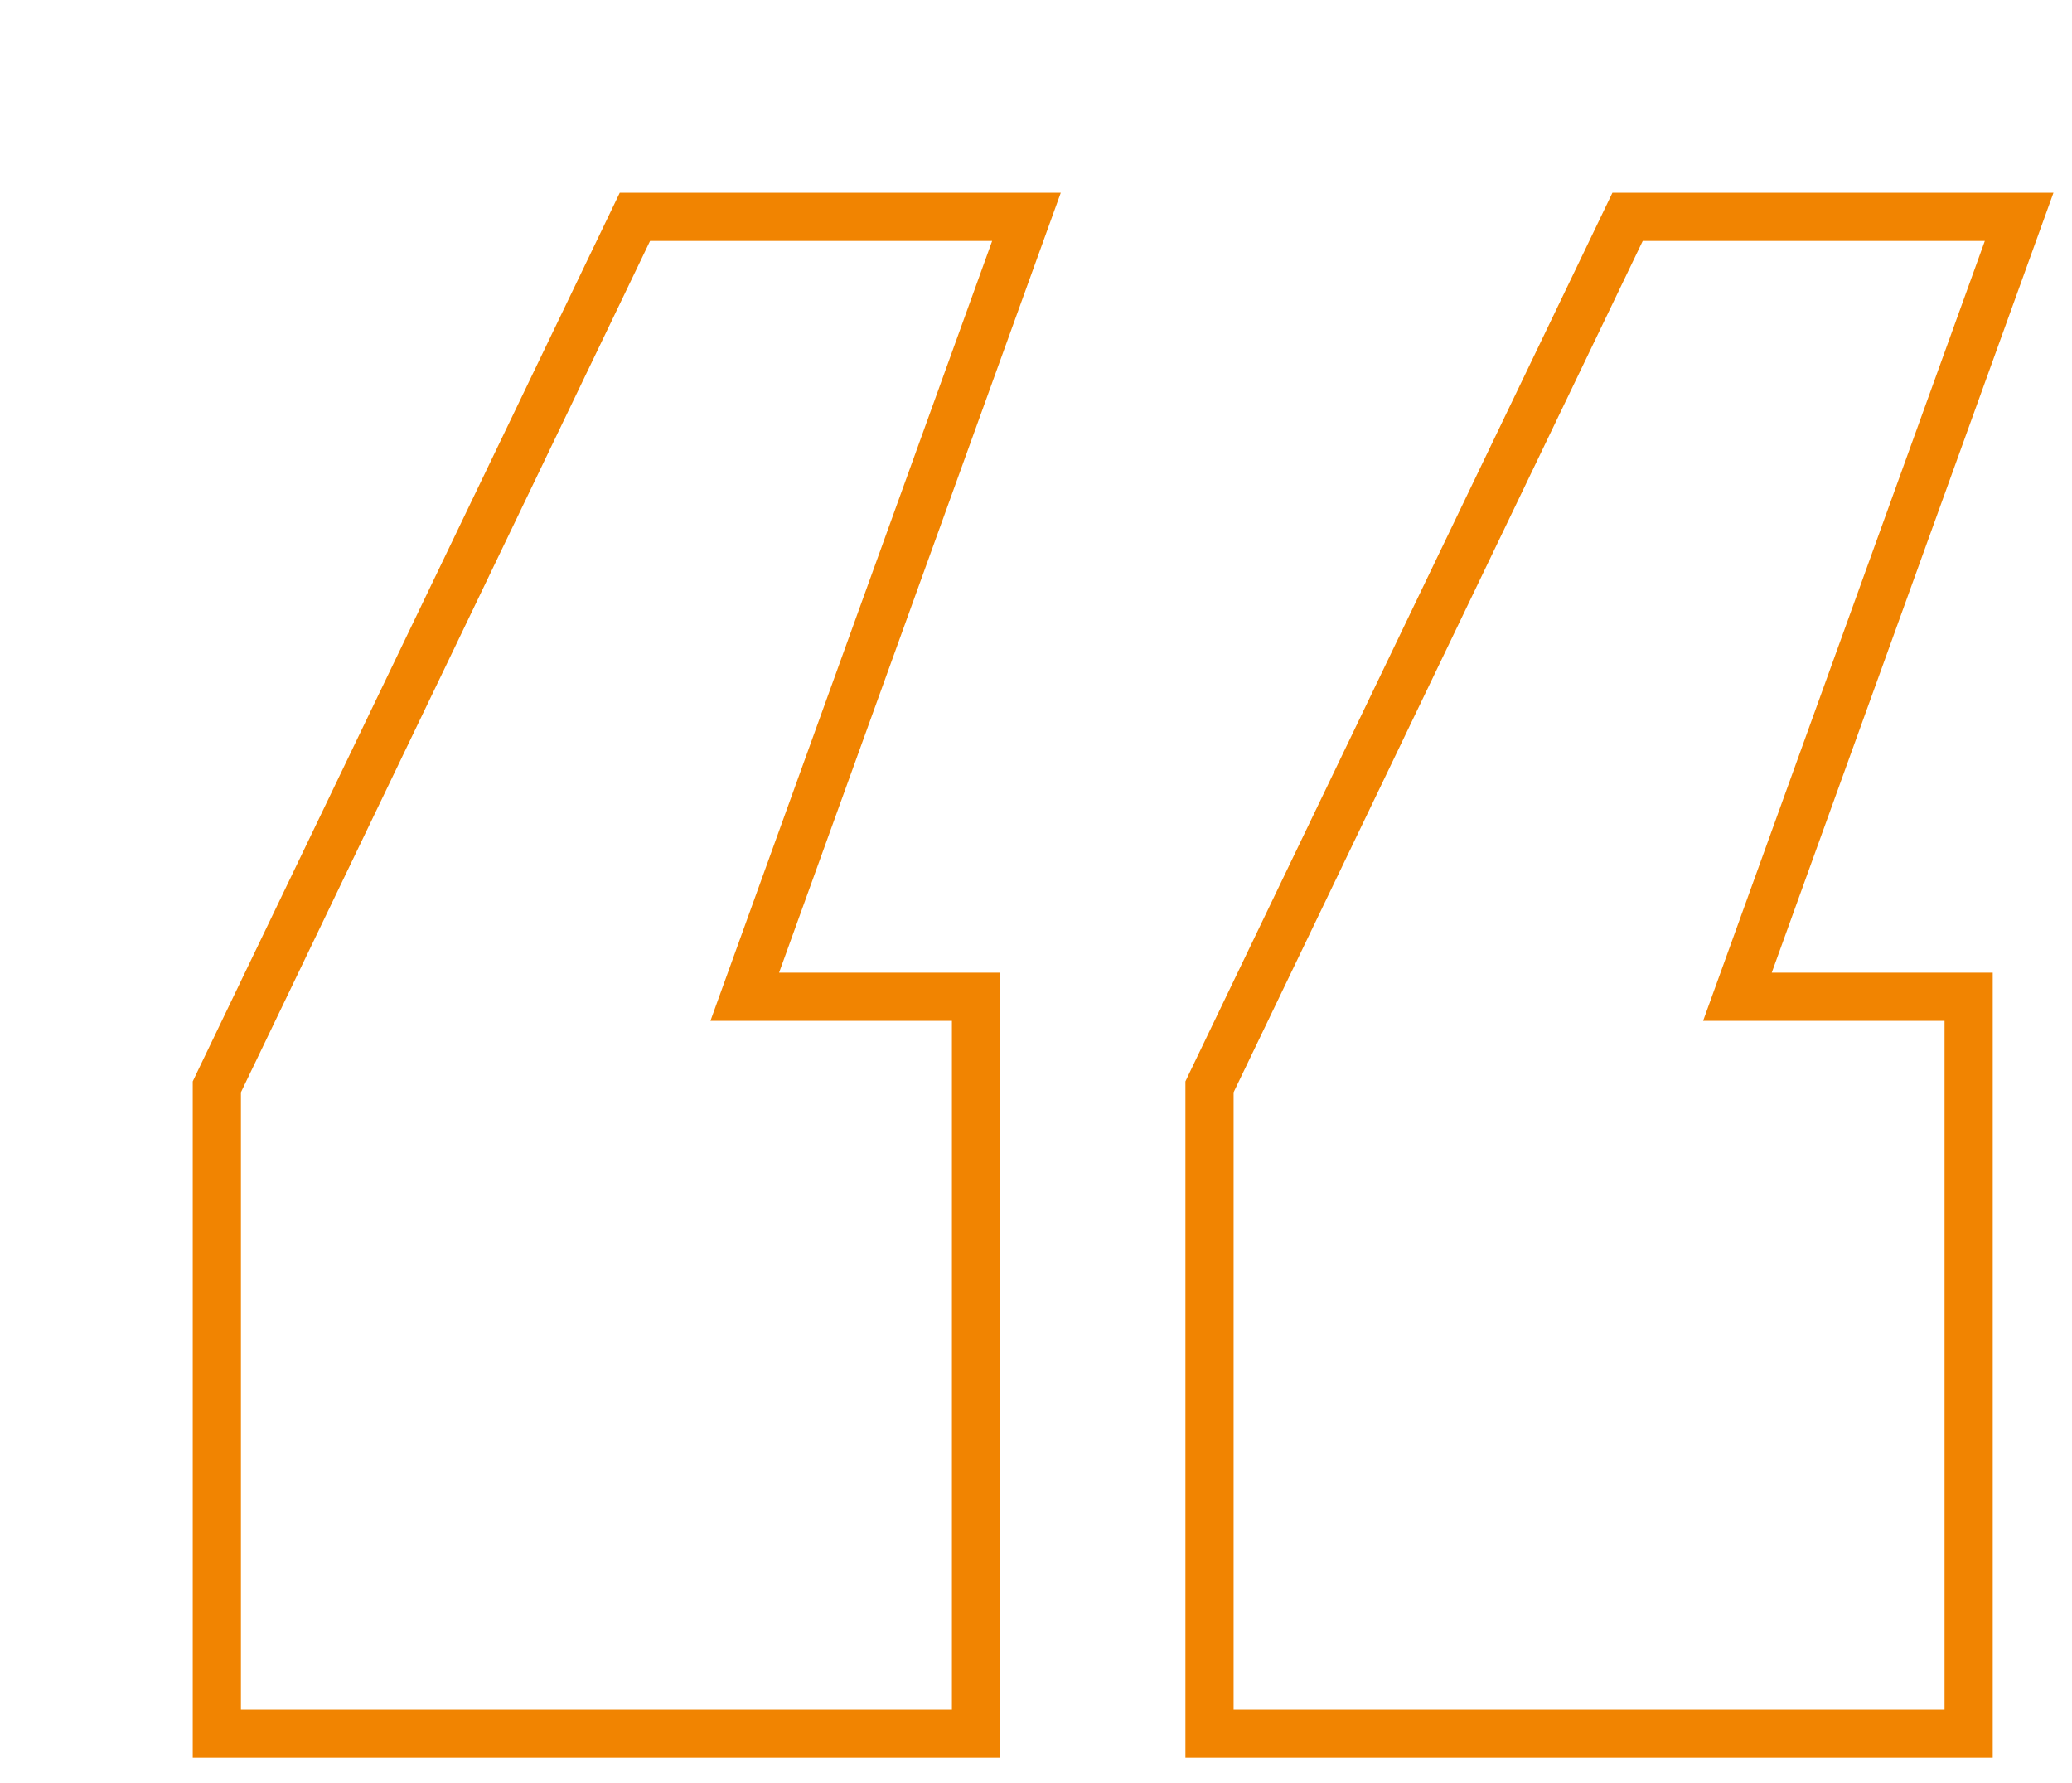 <svg width="43" height="37" viewBox="0 0 43 37" fill="none" xmlns="http://www.w3.org/2000/svg">
<g filter="url(#filter0_d_621_52562)">
<path d="M1 18.665L9.491 1H16.59L10.744 17.182H15.755V31.476H1V18.665ZM21.601 18.665L30.092 1H37.191L31.344 17.182H36.355V31.476H21.601V18.665Z" fill="white"/>
<path d="M0.549 18.449L0.5 18.552V18.665V31.476V31.976H1H15.755H16.255V31.476V17.182V16.682H15.755H11.456L17.06 1.17L17.302 0.5H16.59H9.491H9.176L9.04 0.783L0.549 18.449ZM21.15 18.449L21.101 18.552V18.665V31.476V31.976H21.601H36.355H36.855V31.476V17.182V16.682H36.355H32.057L37.661 1.17L37.903 0.5H37.191H30.092H29.777L29.641 0.783L21.15 18.449Z" stroke="#F18401"/>
</g>
<defs>
<filter id="filter0_d_621_52562" x="0" y="0" width="42.615" height="36.477" filterUnits="userSpaceOnUse" color-interpolation-filters="sRGB">
<feFlood flood-opacity="0" result="BackgroundImageFix"/>
<feColorMatrix in="SourceAlpha" type="matrix" values="0 0 0 0 0 0 0 0 0 0 0 0 0 0 0 0 0 0 127 0" result="hardAlpha"/>
<feOffset dx="4" dy="4"/>
<feComposite in2="hardAlpha" operator="out"/>
<feColorMatrix type="matrix" values="0 0 0 0 0.945 0 0 0 0 0.518 0 0 0 0 0.004 0 0 0 1 0"/>
<feBlend mode="normal" in2="BackgroundImageFix" result="effect1_dropShadow_621_52562"/>
<feBlend mode="normal" in="SourceGraphic" in2="effect1_dropShadow_621_52562" result="shape"/>
</filter>
</defs>
</svg>
